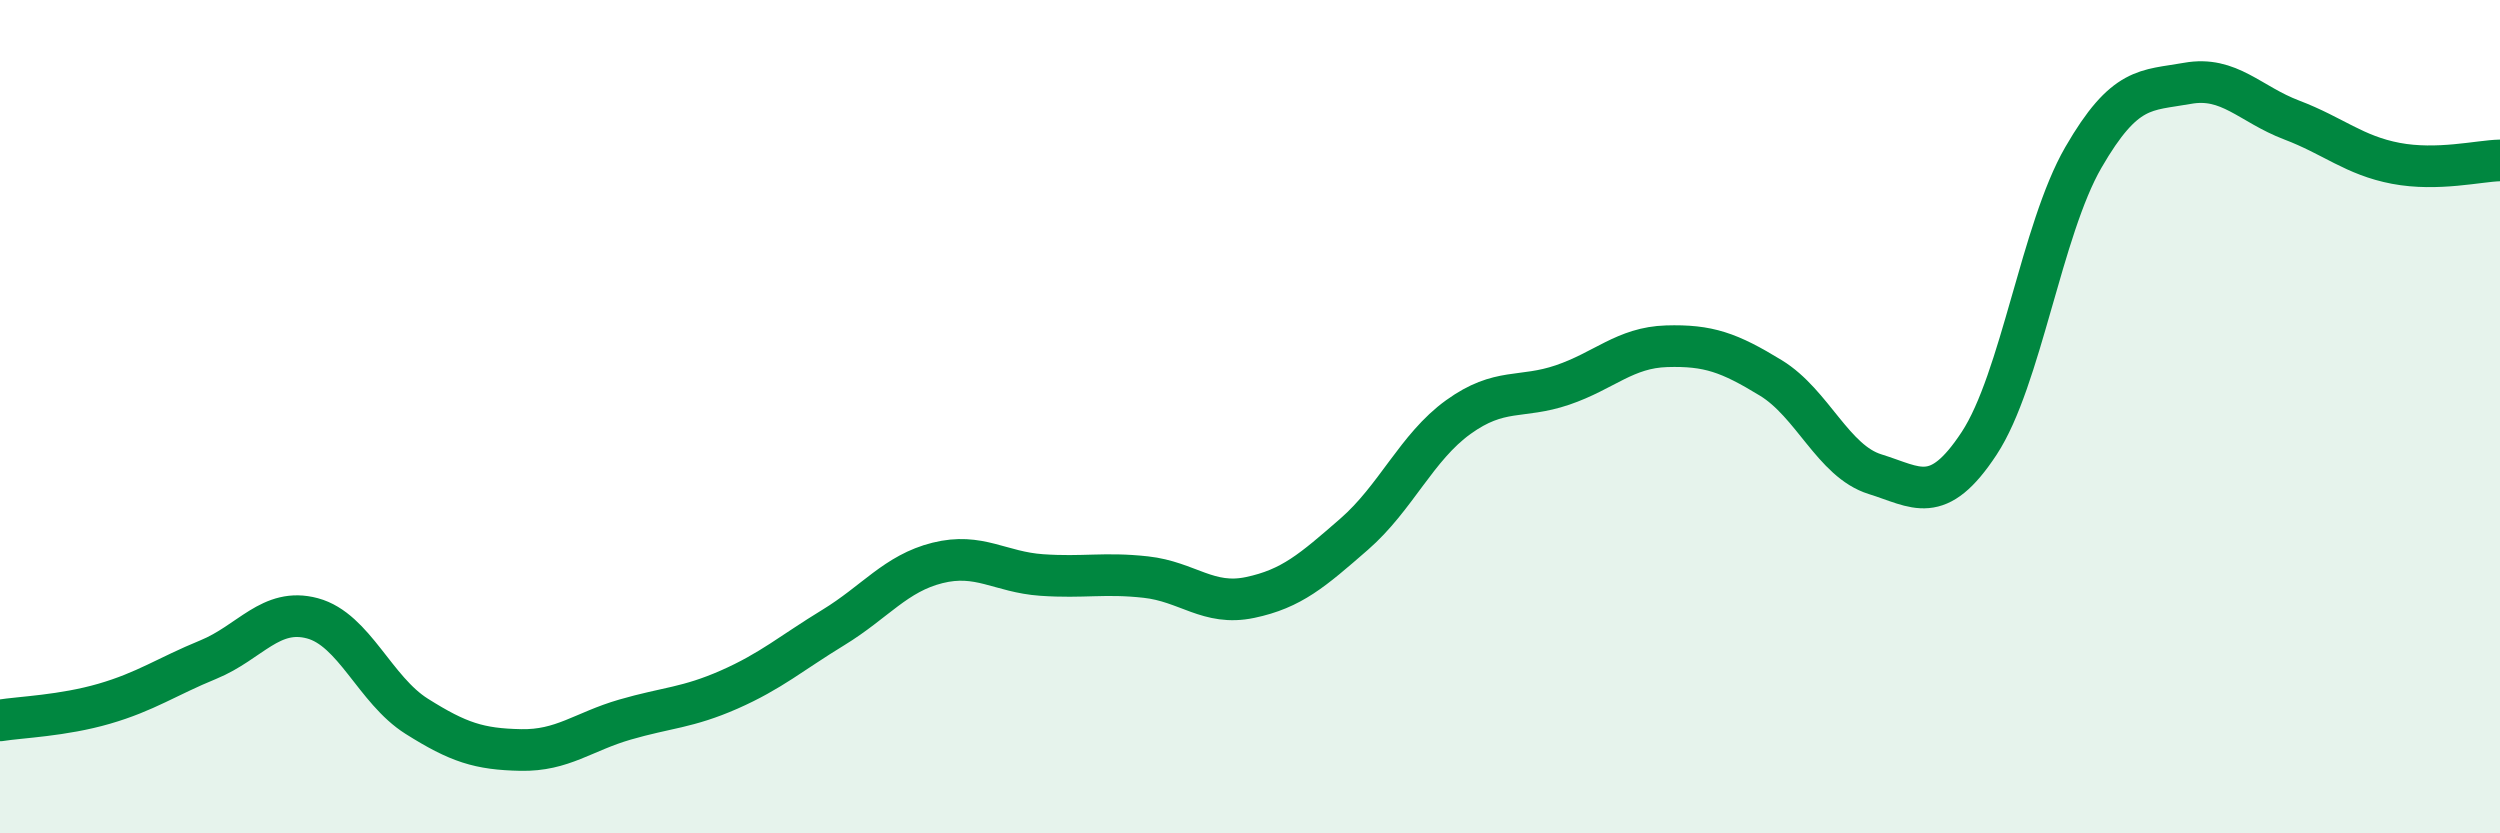 
    <svg width="60" height="20" viewBox="0 0 60 20" xmlns="http://www.w3.org/2000/svg">
      <path
        d="M 0,17.29 C 0.5,17.21 1.5,17.18 2.5,16.89 C 3.5,16.6 4,16.24 5,15.83 C 6,15.42 6.5,14.57 7.5,14.84 C 8.5,15.11 9,16.56 10,17.19 C 11,17.82 11.5,17.98 12.5,18 C 13.5,18.02 14,17.56 15,17.27 C 16,16.98 16.5,16.99 17.5,16.55 C 18.5,16.11 19,15.67 20,15.06 C 21,14.45 21.5,13.76 22.5,13.51 C 23.5,13.26 24,13.73 25,13.8 C 26,13.87 26.5,13.74 27.5,13.85 C 28.5,13.96 29,14.55 30,14.34 C 31,14.13 31.5,13.69 32.5,12.82 C 33.5,11.95 34,10.73 35,10.01 C 36,9.29 36.5,9.58 37.5,9.24 C 38.5,8.9 39,8.34 40,8.31 C 41,8.28 41.5,8.46 42.5,9.07 C 43.5,9.68 44,11.07 45,11.38 C 46,11.69 46.5,12.16 47.5,10.64 C 48.5,9.12 49,5.51 50,3.78 C 51,2.05 51.5,2.18 52.5,2 C 53.5,1.82 54,2.5 55,2.88 C 56,3.26 56.5,3.73 57.5,3.92 C 58.5,4.11 59.5,3.86 60,3.85L60 20L0 20Z"
        fill="#008740"
        opacity="0.1"
        stroke-linecap="round"
        stroke-linejoin="round"
      />
      <path
        d="M 0,17.29 C 0.5,17.21 1.5,17.18 2.5,16.89 C 3.5,16.6 4,16.24 5,15.83 C 6,15.42 6.5,14.57 7.5,14.84 C 8.5,15.11 9,16.56 10,17.19 C 11,17.82 11.5,17.98 12.5,18 C 13.5,18.02 14,17.56 15,17.27 C 16,16.98 16.5,16.99 17.5,16.55 C 18.5,16.11 19,15.67 20,15.06 C 21,14.45 21.5,13.76 22.5,13.51 C 23.5,13.26 24,13.73 25,13.8 C 26,13.87 26.5,13.74 27.5,13.85 C 28.5,13.96 29,14.55 30,14.34 C 31,14.13 31.5,13.69 32.5,12.82 C 33.5,11.95 34,10.73 35,10.01 C 36,9.29 36.5,9.58 37.5,9.24 C 38.5,8.9 39,8.34 40,8.31 C 41,8.28 41.5,8.46 42.5,9.07 C 43.5,9.68 44,11.07 45,11.38 C 46,11.69 46.5,12.16 47.5,10.64 C 48.5,9.12 49,5.51 50,3.78 C 51,2.05 51.5,2.18 52.5,2 C 53.5,1.82 54,2.5 55,2.88 C 56,3.26 56.5,3.73 57.5,3.92 C 58.5,4.11 59.5,3.86 60,3.85"
        stroke="#008740"
        stroke-width="1"
        fill="none"
        stroke-linecap="round"
        stroke-linejoin="round"
      />
    </svg>
  